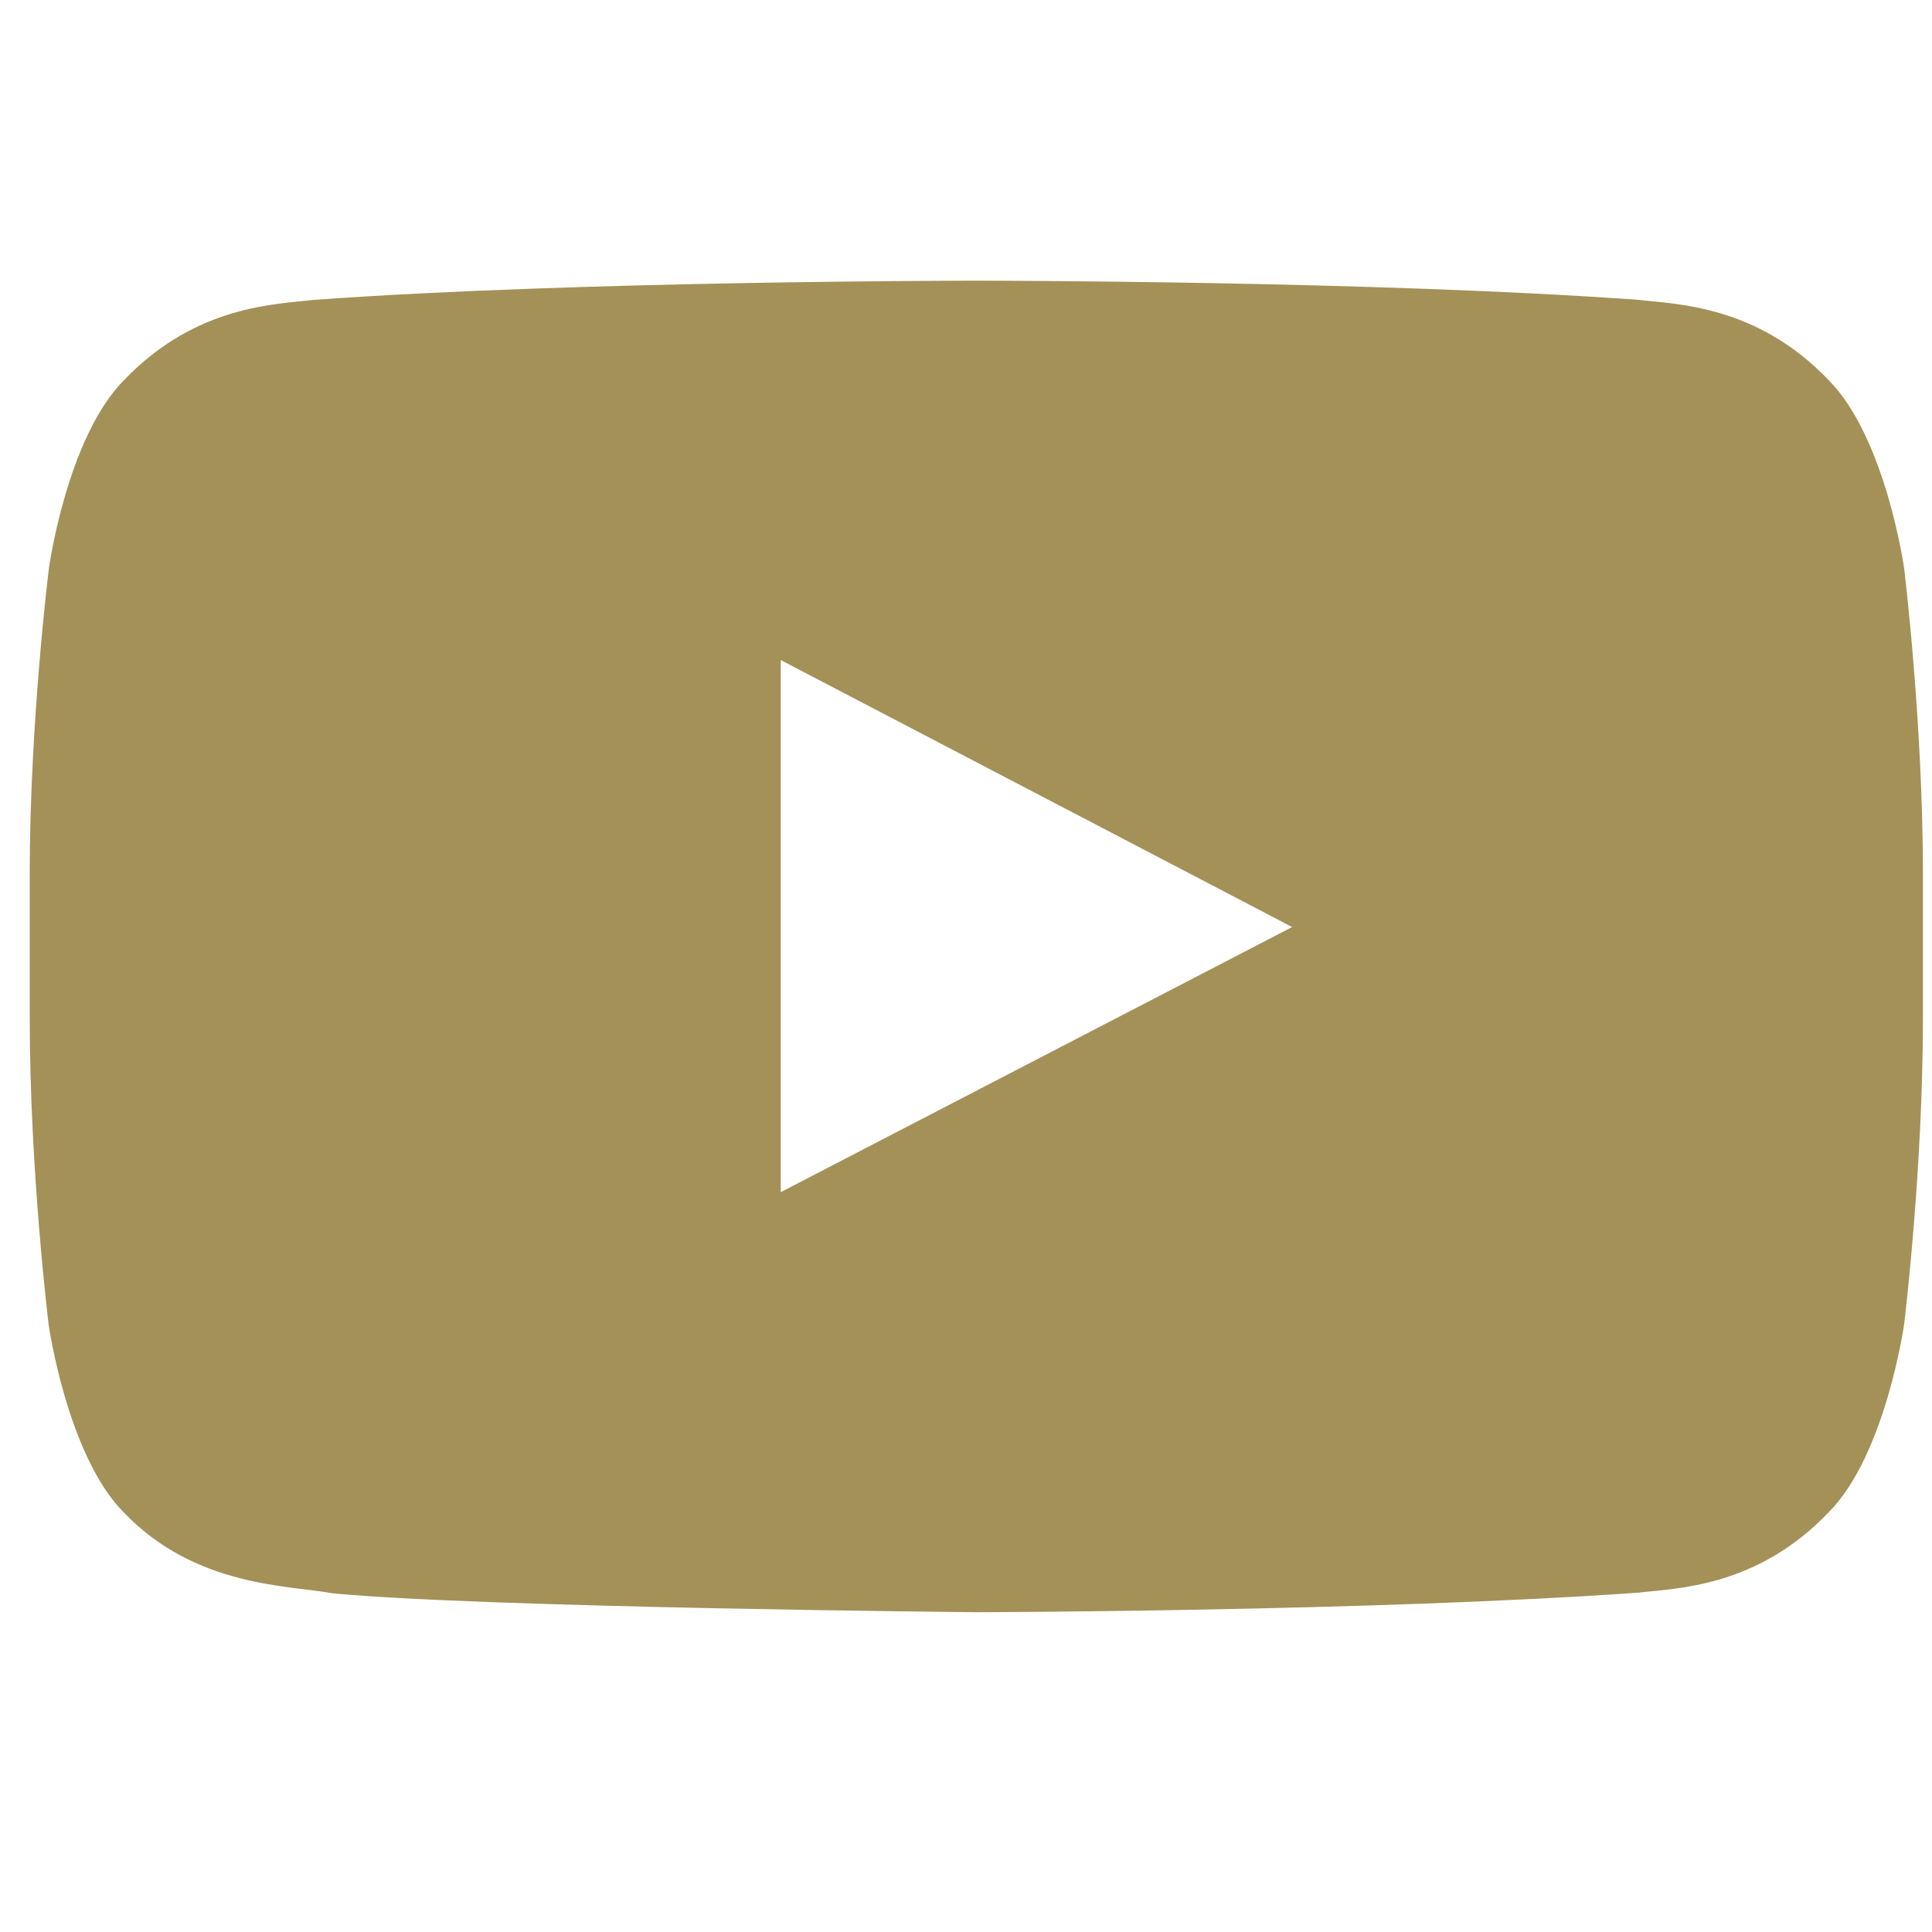 <svg width="36" height="36" viewBox="0 0 36 36" fill="none" xmlns="http://www.w3.org/2000/svg">
<g clip-path="url(#clip0_121_432)">
<path d="M35.48 10.583C35.48 10.583 35.135 8.151 34.074 7.083C32.731 5.678 31.229 5.671 30.54 5.588C25.607 5.23 18.2 5.23 18.2 5.23H18.186C18.186 5.23 10.779 5.23 5.846 5.588C5.157 5.671 3.655 5.678 2.311 7.083C1.25 8.151 0.912 10.583 0.912 10.583C0.912 10.583 0.554 13.443 0.554 16.295V18.968C0.554 21.821 0.906 24.68 0.906 24.68C0.906 24.68 1.25 27.113 2.304 28.18C3.648 29.586 5.412 29.538 6.197 29.689C9.022 29.958 18.193 30.041 18.193 30.041C18.193 30.041 25.607 30.027 30.54 29.676C31.229 29.593 32.731 29.586 34.074 28.18C35.135 27.113 35.48 24.68 35.48 24.68C35.48 24.68 35.831 21.828 35.831 18.968V16.295C35.831 13.443 35.48 10.583 35.48 10.583ZM14.548 22.214V12.299L24.077 17.274L14.548 22.214Z" fill="#a49158"/>
</g>
<defs>
<clipPath id="clip0_121_432">
<rect width="35.277" height="35.277" fill="white" transform="translate(0.554)"/>
</clipPath>
</defs>
</svg>
